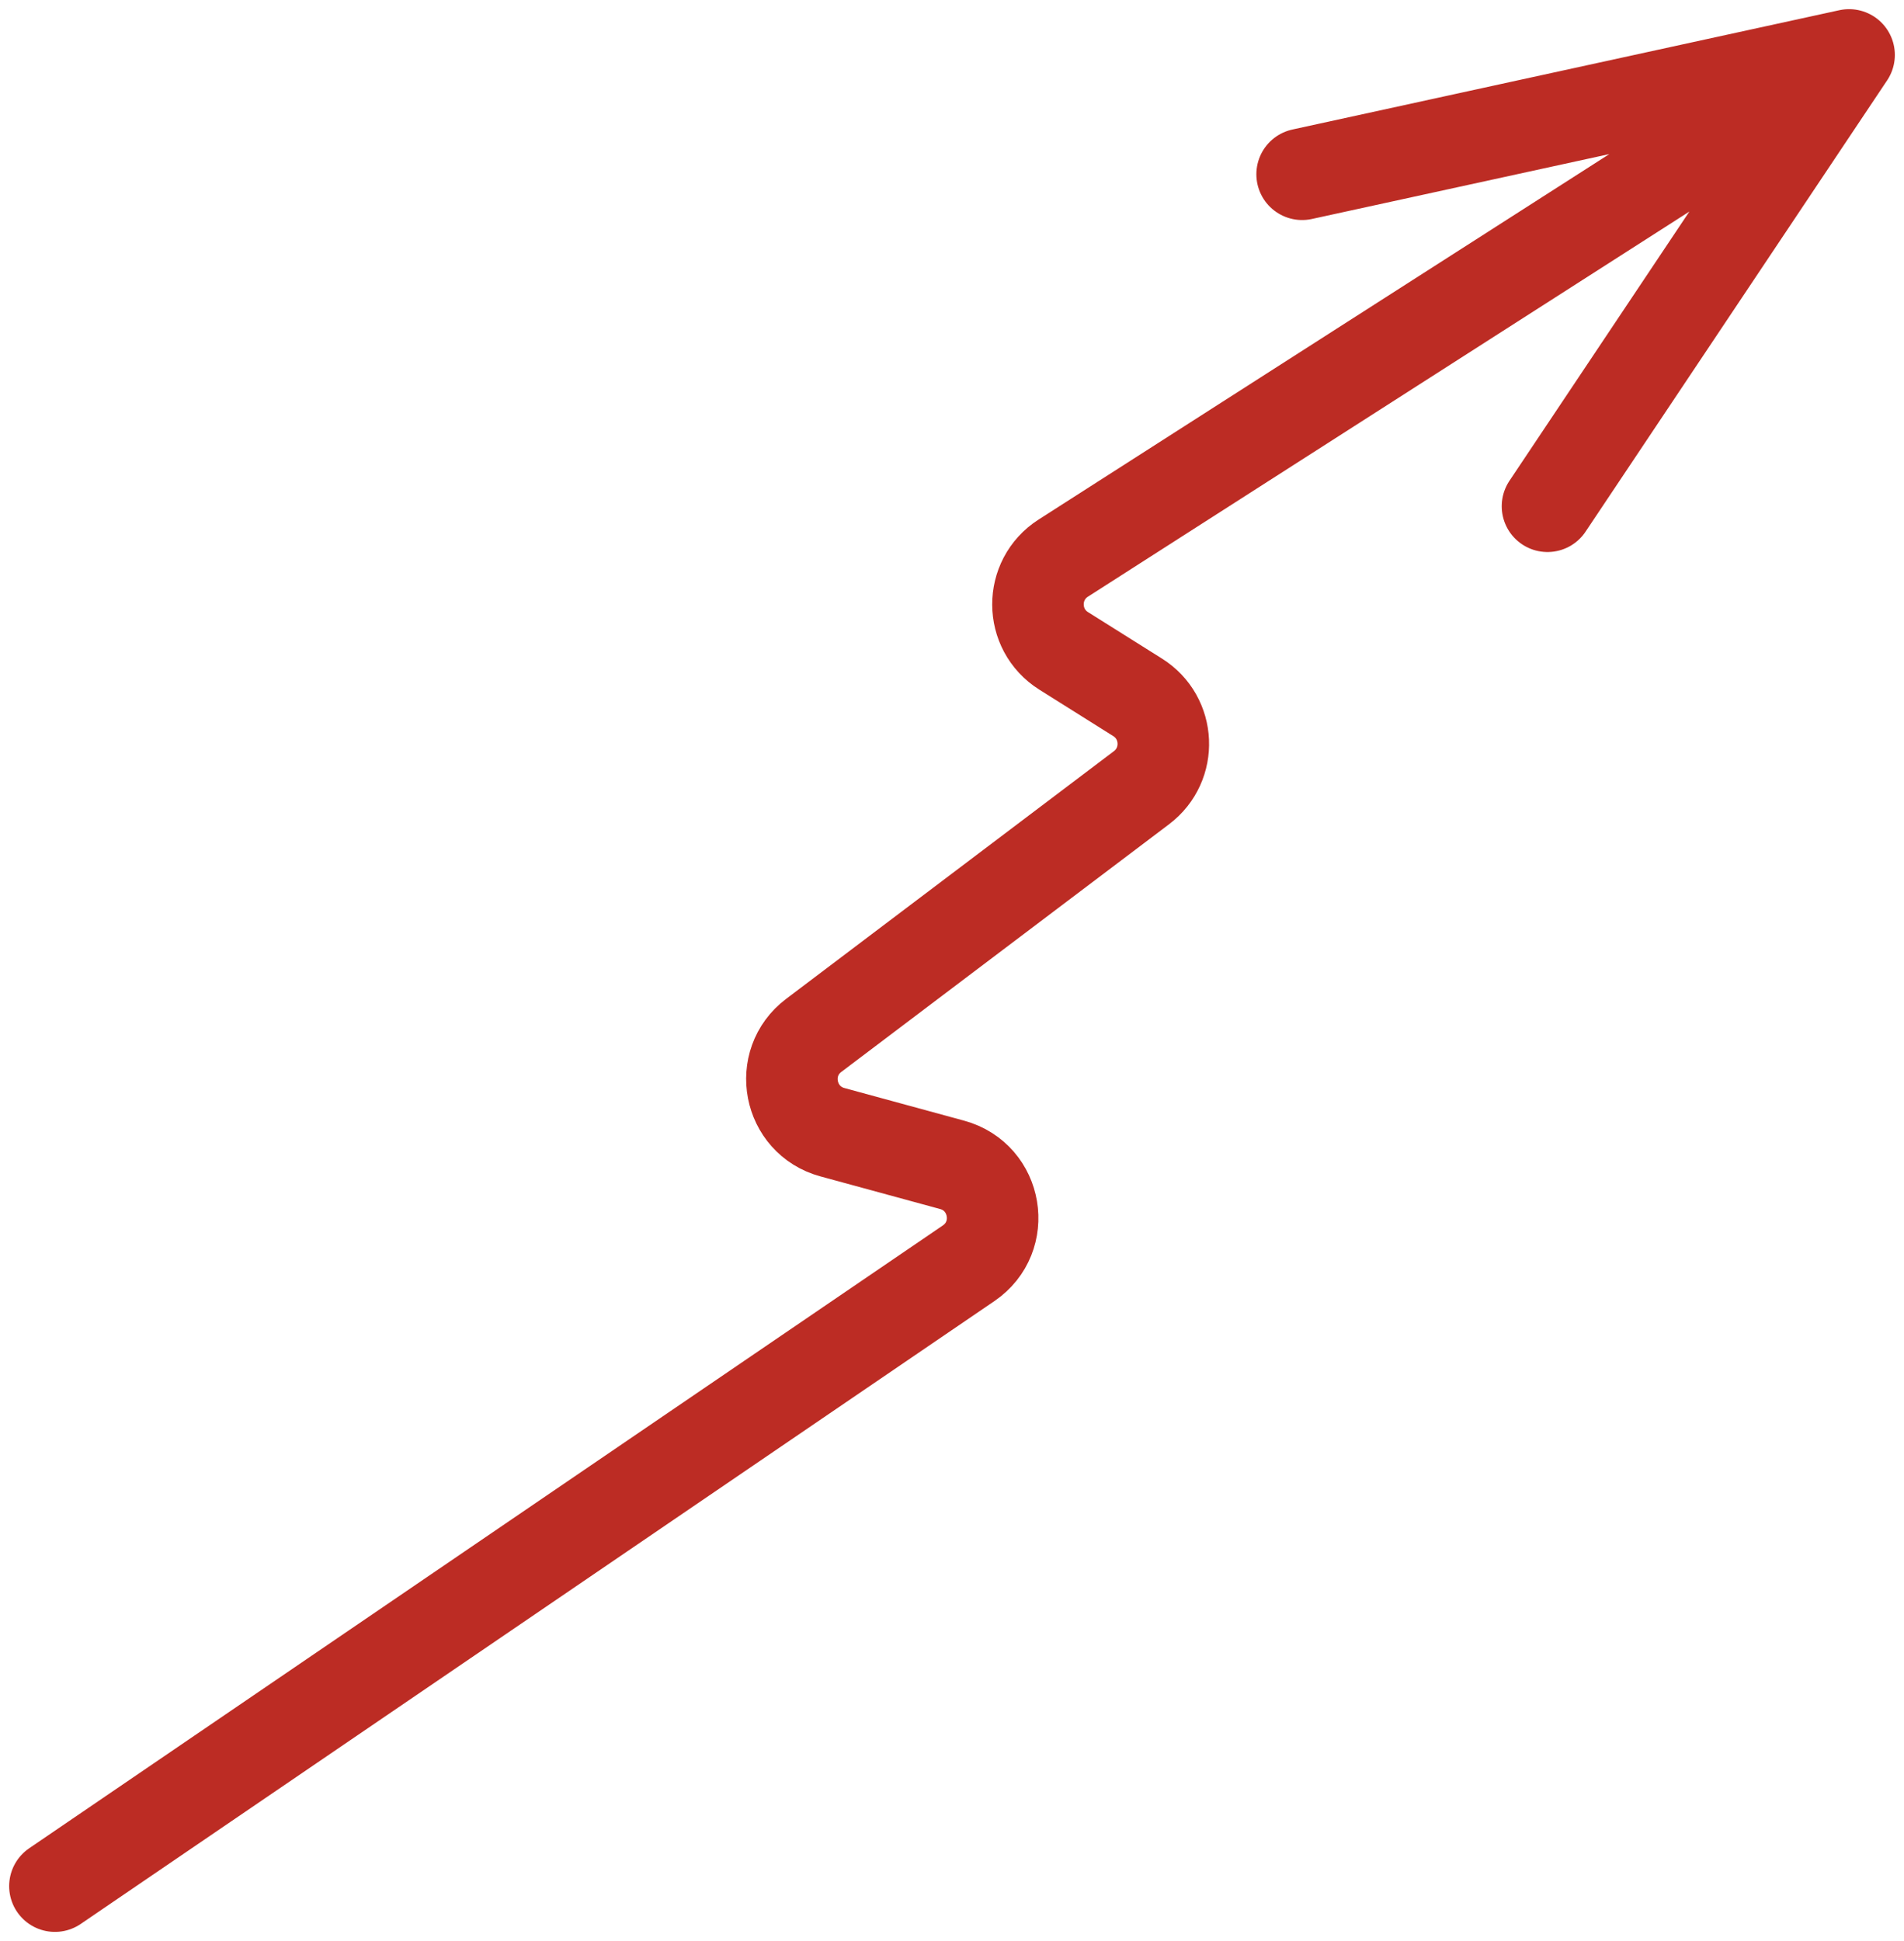 <?xml version="1.0" encoding="UTF-8"?> <svg xmlns="http://www.w3.org/2000/svg" width="104" height="106" viewBox="0 0 104 106" fill="none"> <path d="M3 103L52.908 68.986C55.023 67.544 54.477 64.286 52.007 63.612L45.468 61.83C43.064 61.175 42.46 58.044 44.448 56.542L62.351 43.015C64.027 41.749 63.917 39.198 62.138 38.081L58.1 35.545C56.237 34.374 56.226 31.664 58.078 30.478L101 3M101 3L84.527 27.646M101 3L71.125 9.516" stroke="#BC2C24" stroke-width="5" stroke-linecap="round" stroke-linejoin="round"></path> </svg> 